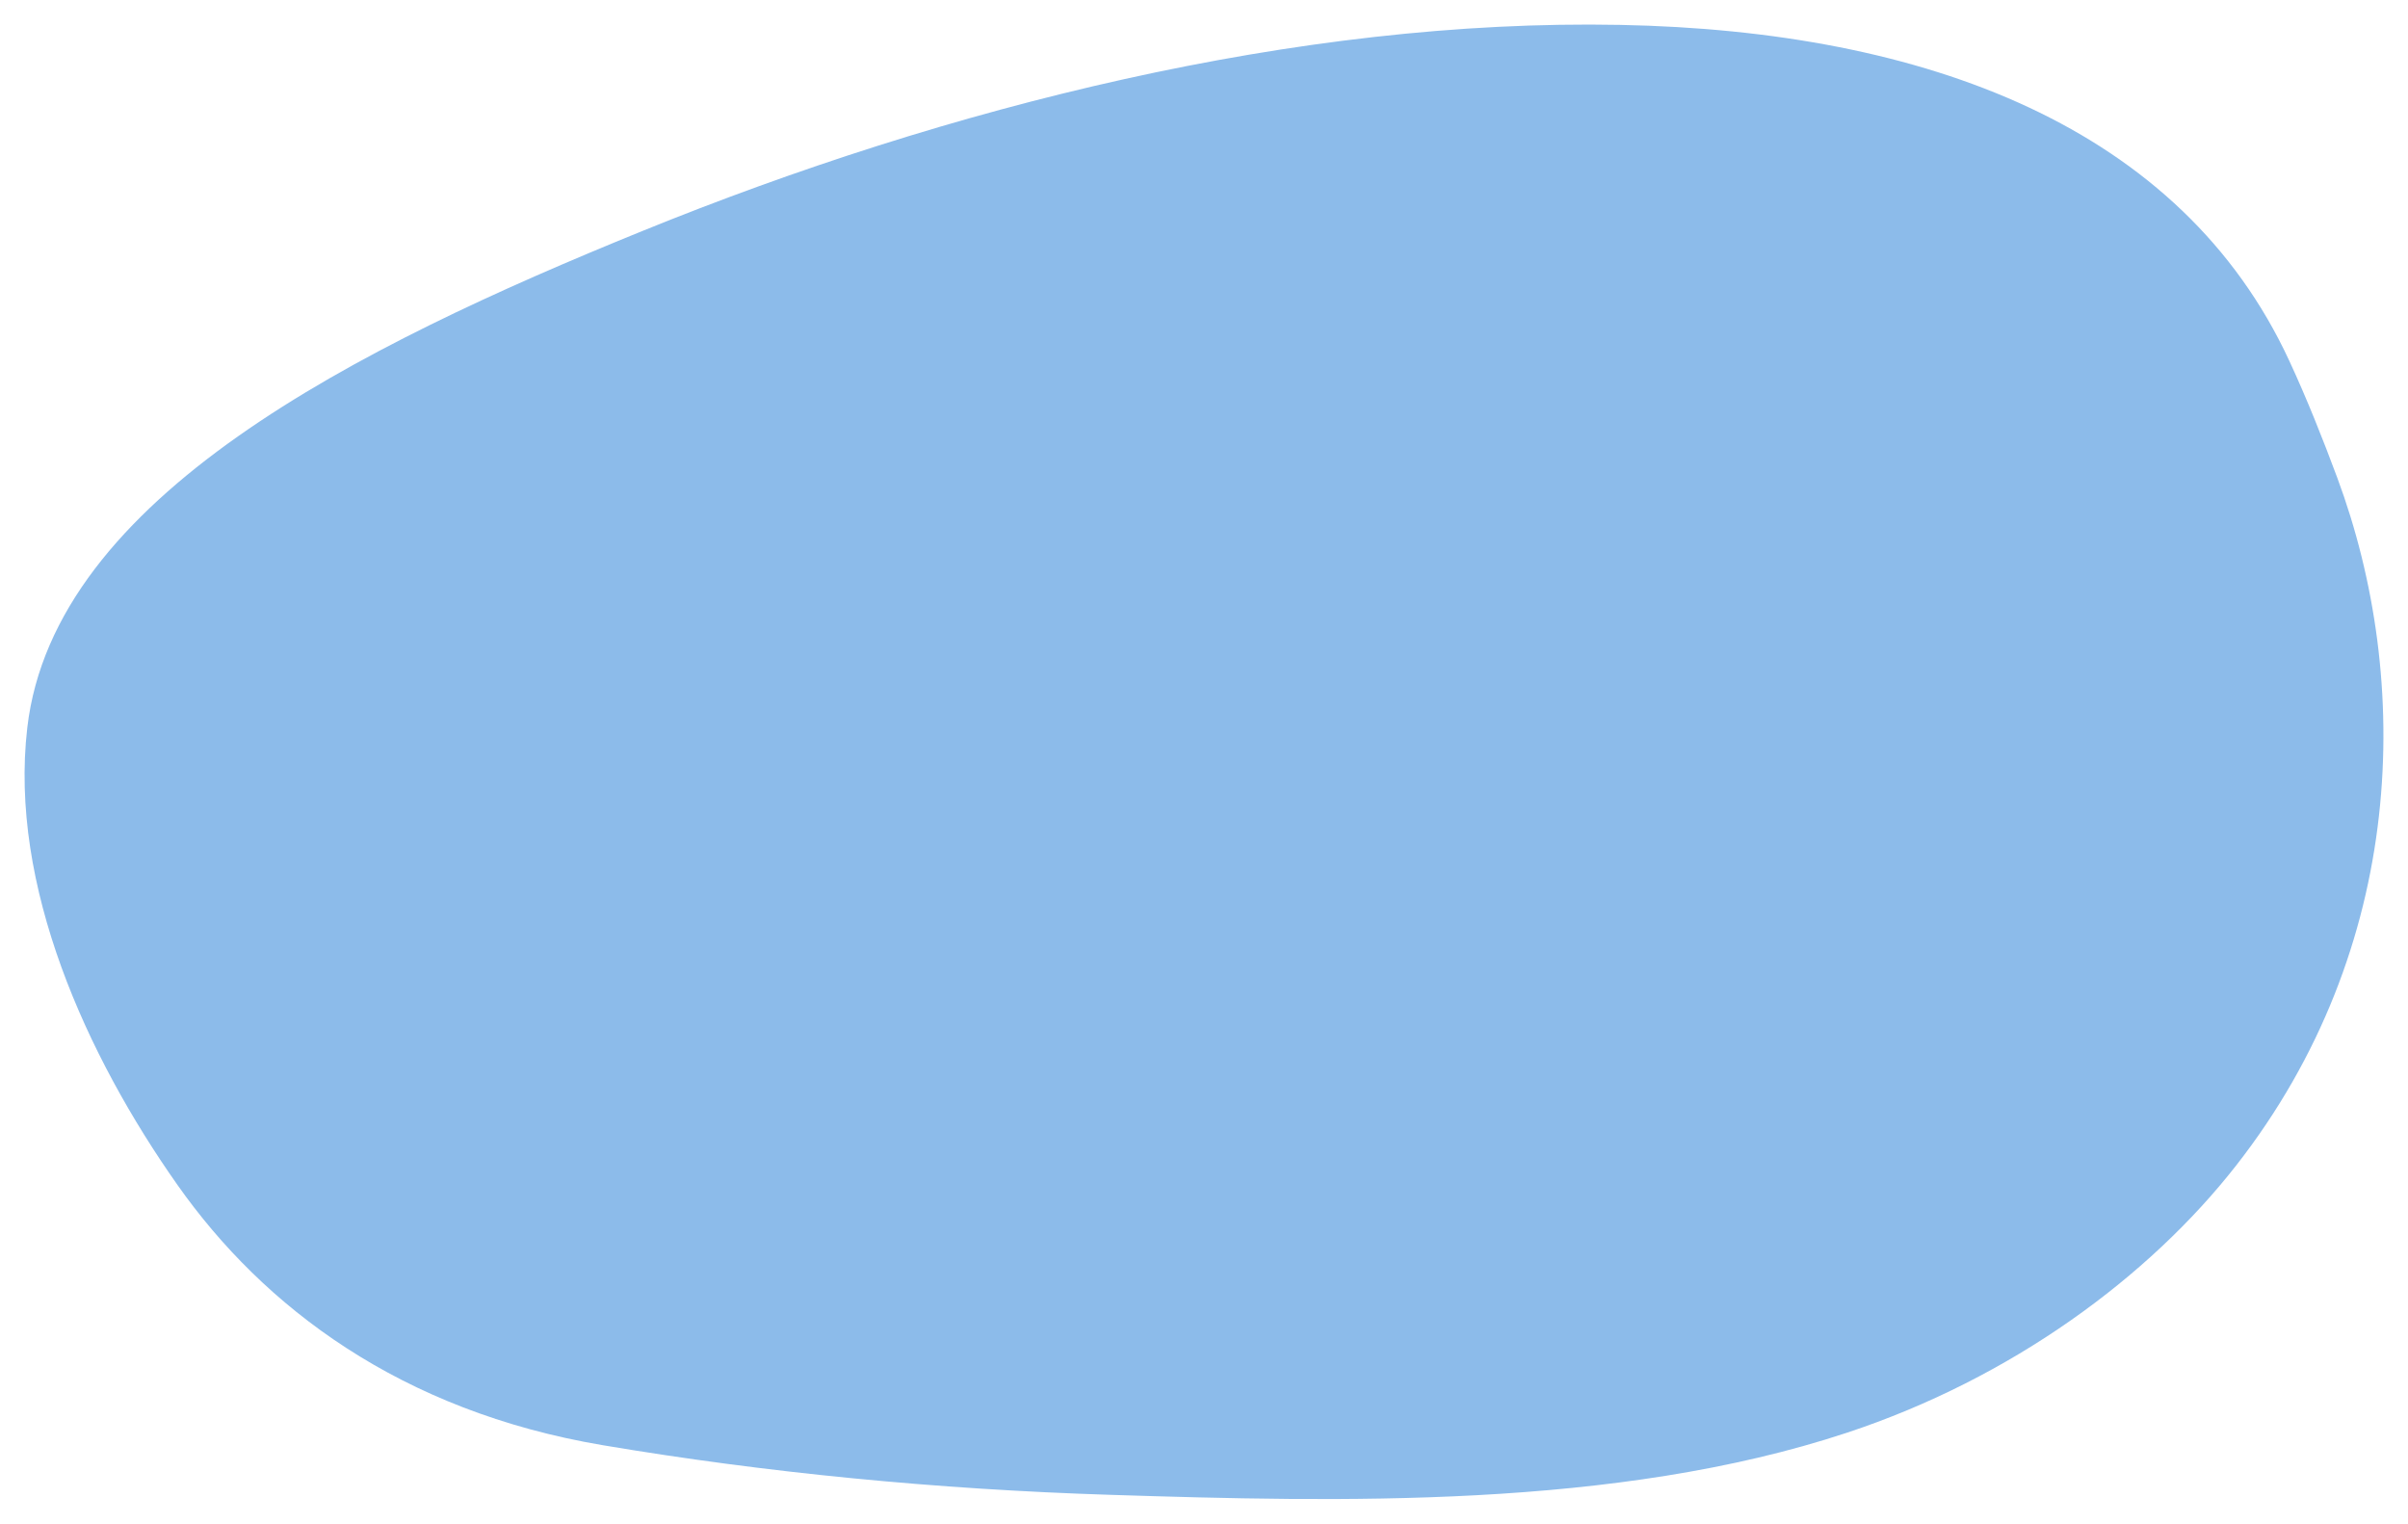 <?xml version="1.0" encoding="UTF-8"?> <svg xmlns="http://www.w3.org/2000/svg" id="_レイヤー_1" data-name="レイヤー_1" version="1.1" viewBox="0 0 490 310"><path d="M329.698,5.064c62.307,1.215,114.134,20.818,136.156,68.368,3.594,7.759,6.795,15.811,9.743,23.74,15.358,41.319,14.146,95.603-20.599,140-17.695,22.61-45.611,43.232-79.176,54.332-47.092,15.573-103.648,14.095-149.82,12.637-35.458-1.119-70.089-4.498-103.326-10.097-41.194-6.939-69.04-28.095-86.548-52.934C17.615,214.846,1.814,180.176,5.552,148.06c5.462-46.925,67.176-77.482,125.102-101.037C192.704,21.79,263.933,3.781,329.698,5.064Z" fill="#8cbbea"></path></svg> 